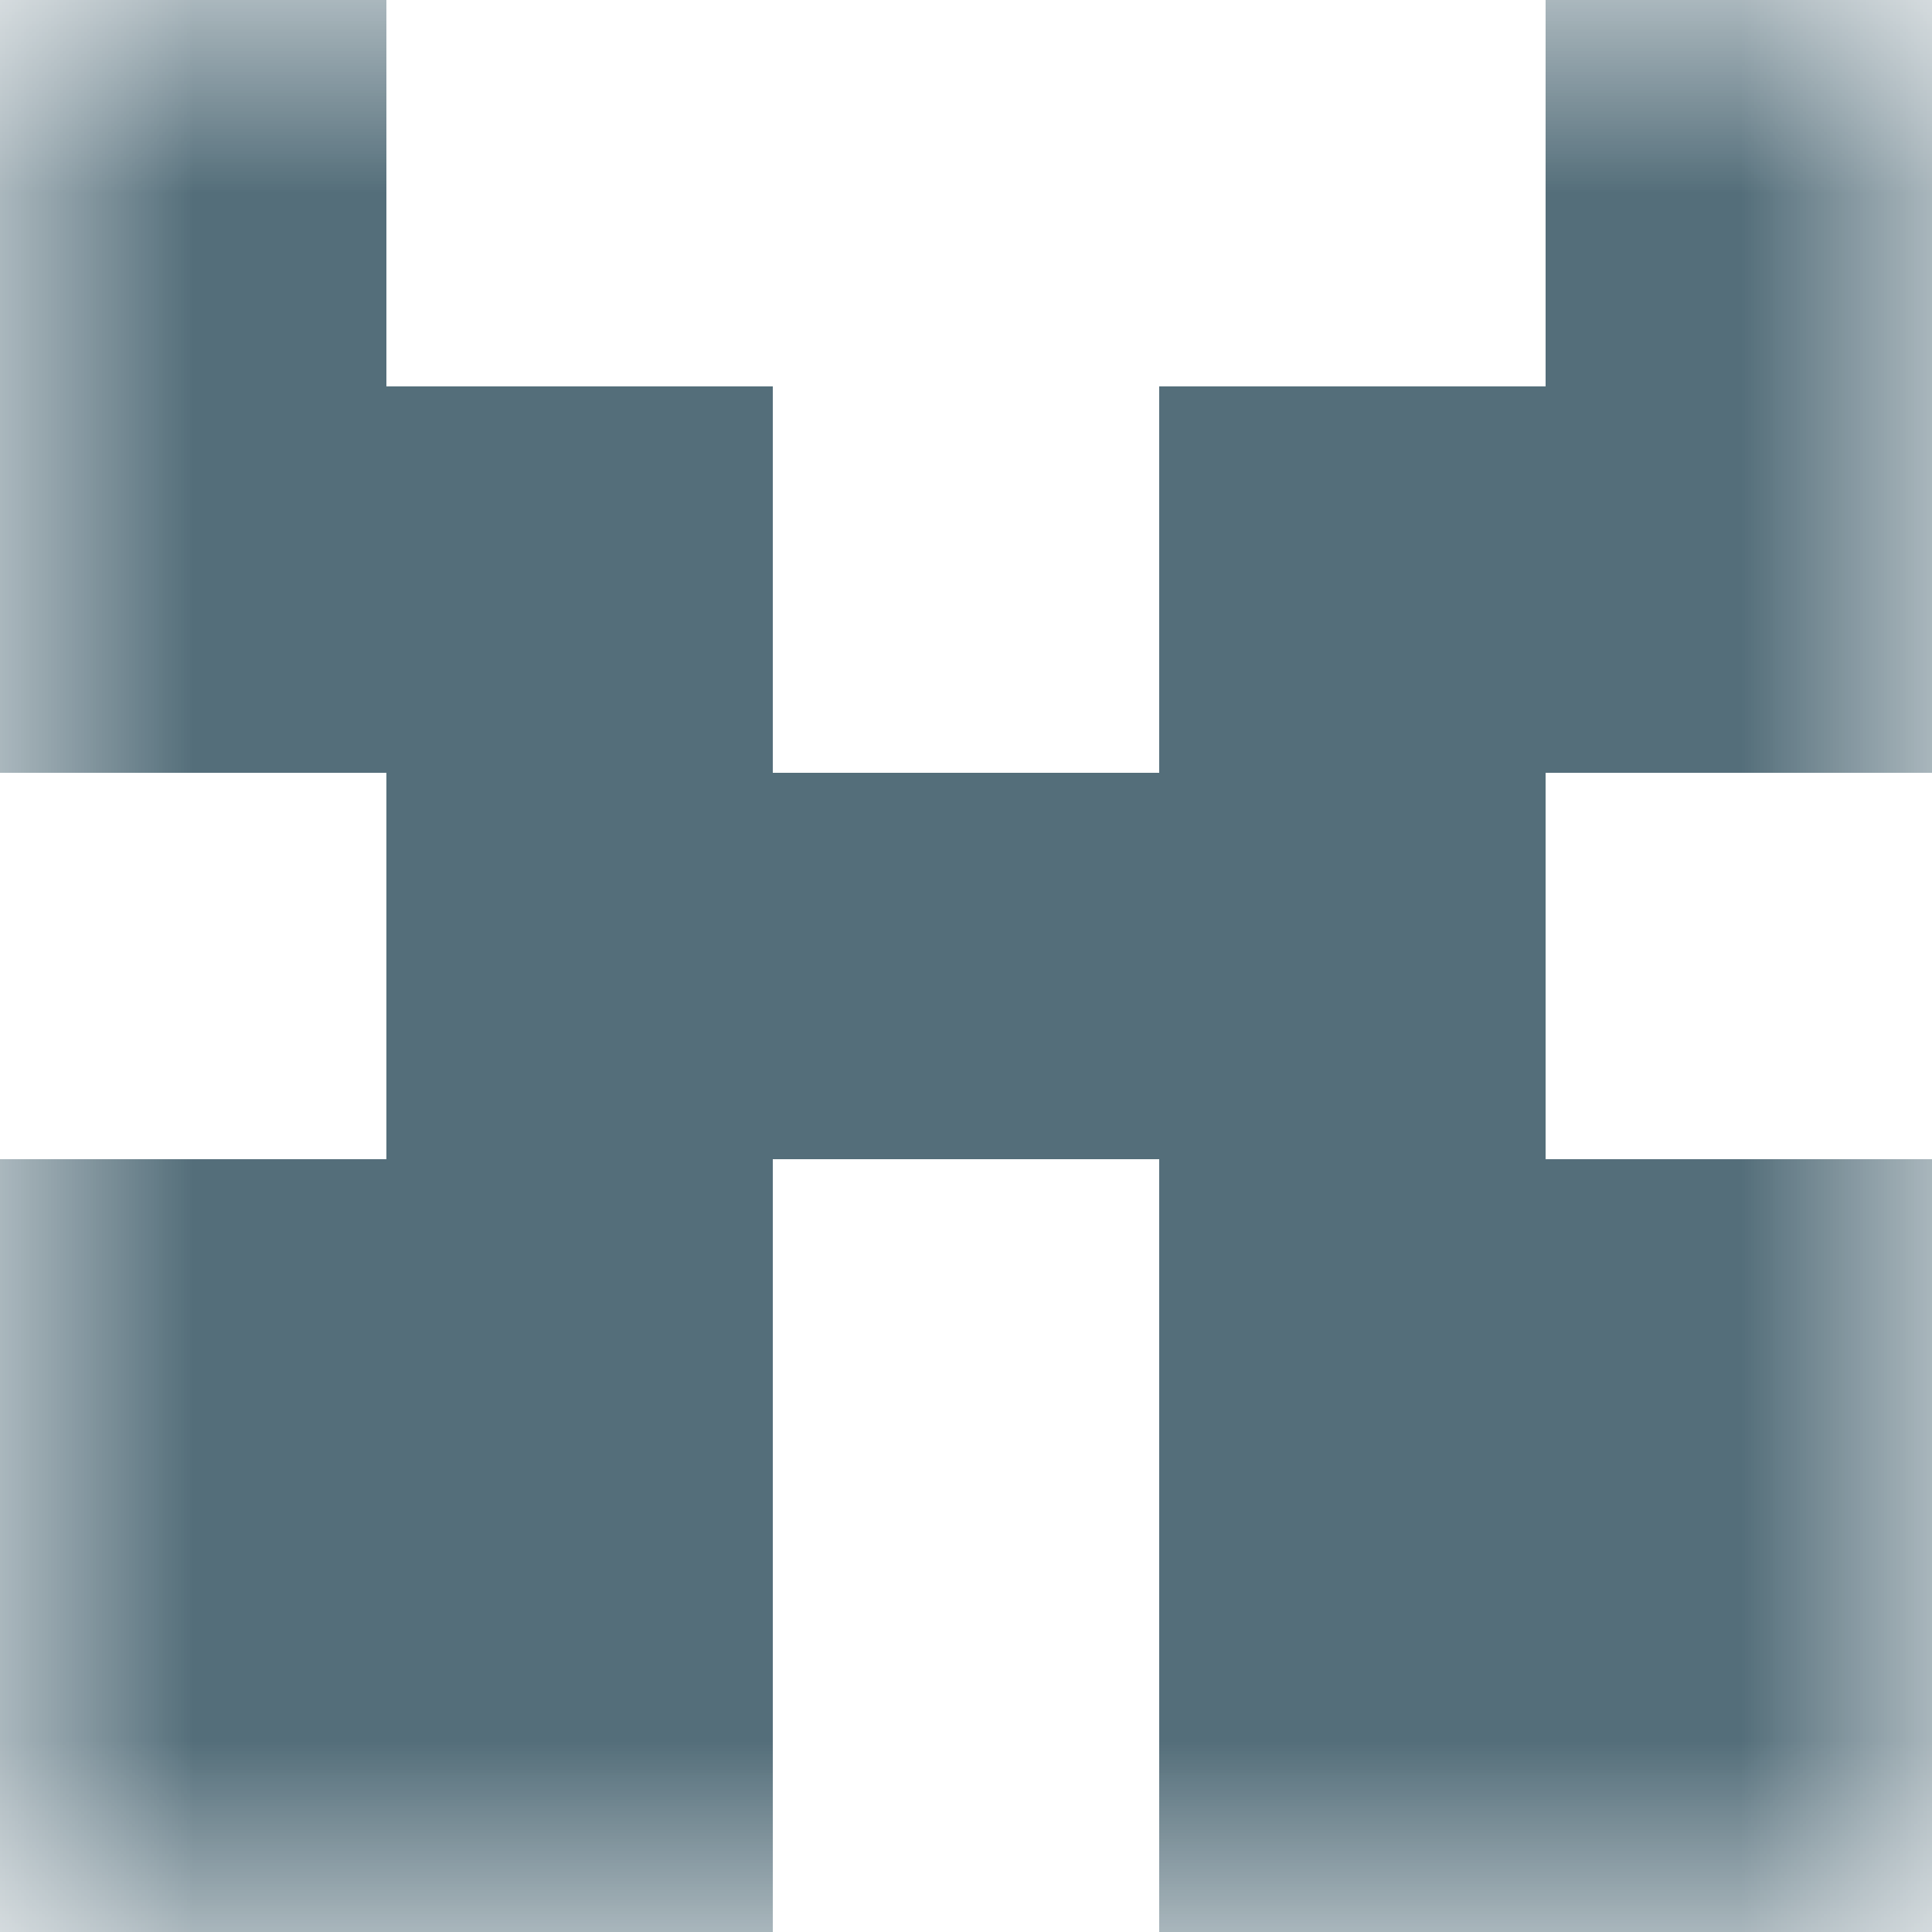 <svg xmlns="http://www.w3.org/2000/svg" viewBox="0 0 5 5" fill="none" shape-rendering="crispEdges"><mask id="viewboxMask"><rect width="5" height="5" rx="0" ry="0" x="0" y="0" fill="#fff" /></mask><g mask="url(#viewboxMask)"><path d="M1 0H0v1h1V0ZM5 0H4v1h1V0Z" fill="#546e7a"/><path d="M2 1H0v1h2V1ZM5 1H3v1h2V1Z" fill="#546e7a"/><path fill="#546e7a" d="M1 2h3v1H1z"/><path d="M2 3H0v1h2V3ZM5 3H3v1h2V3Z" fill="#546e7a"/><path d="M2 4H0v1h2V4ZM5 4H3v1h2V4Z" fill="#546e7a"/></g></svg>